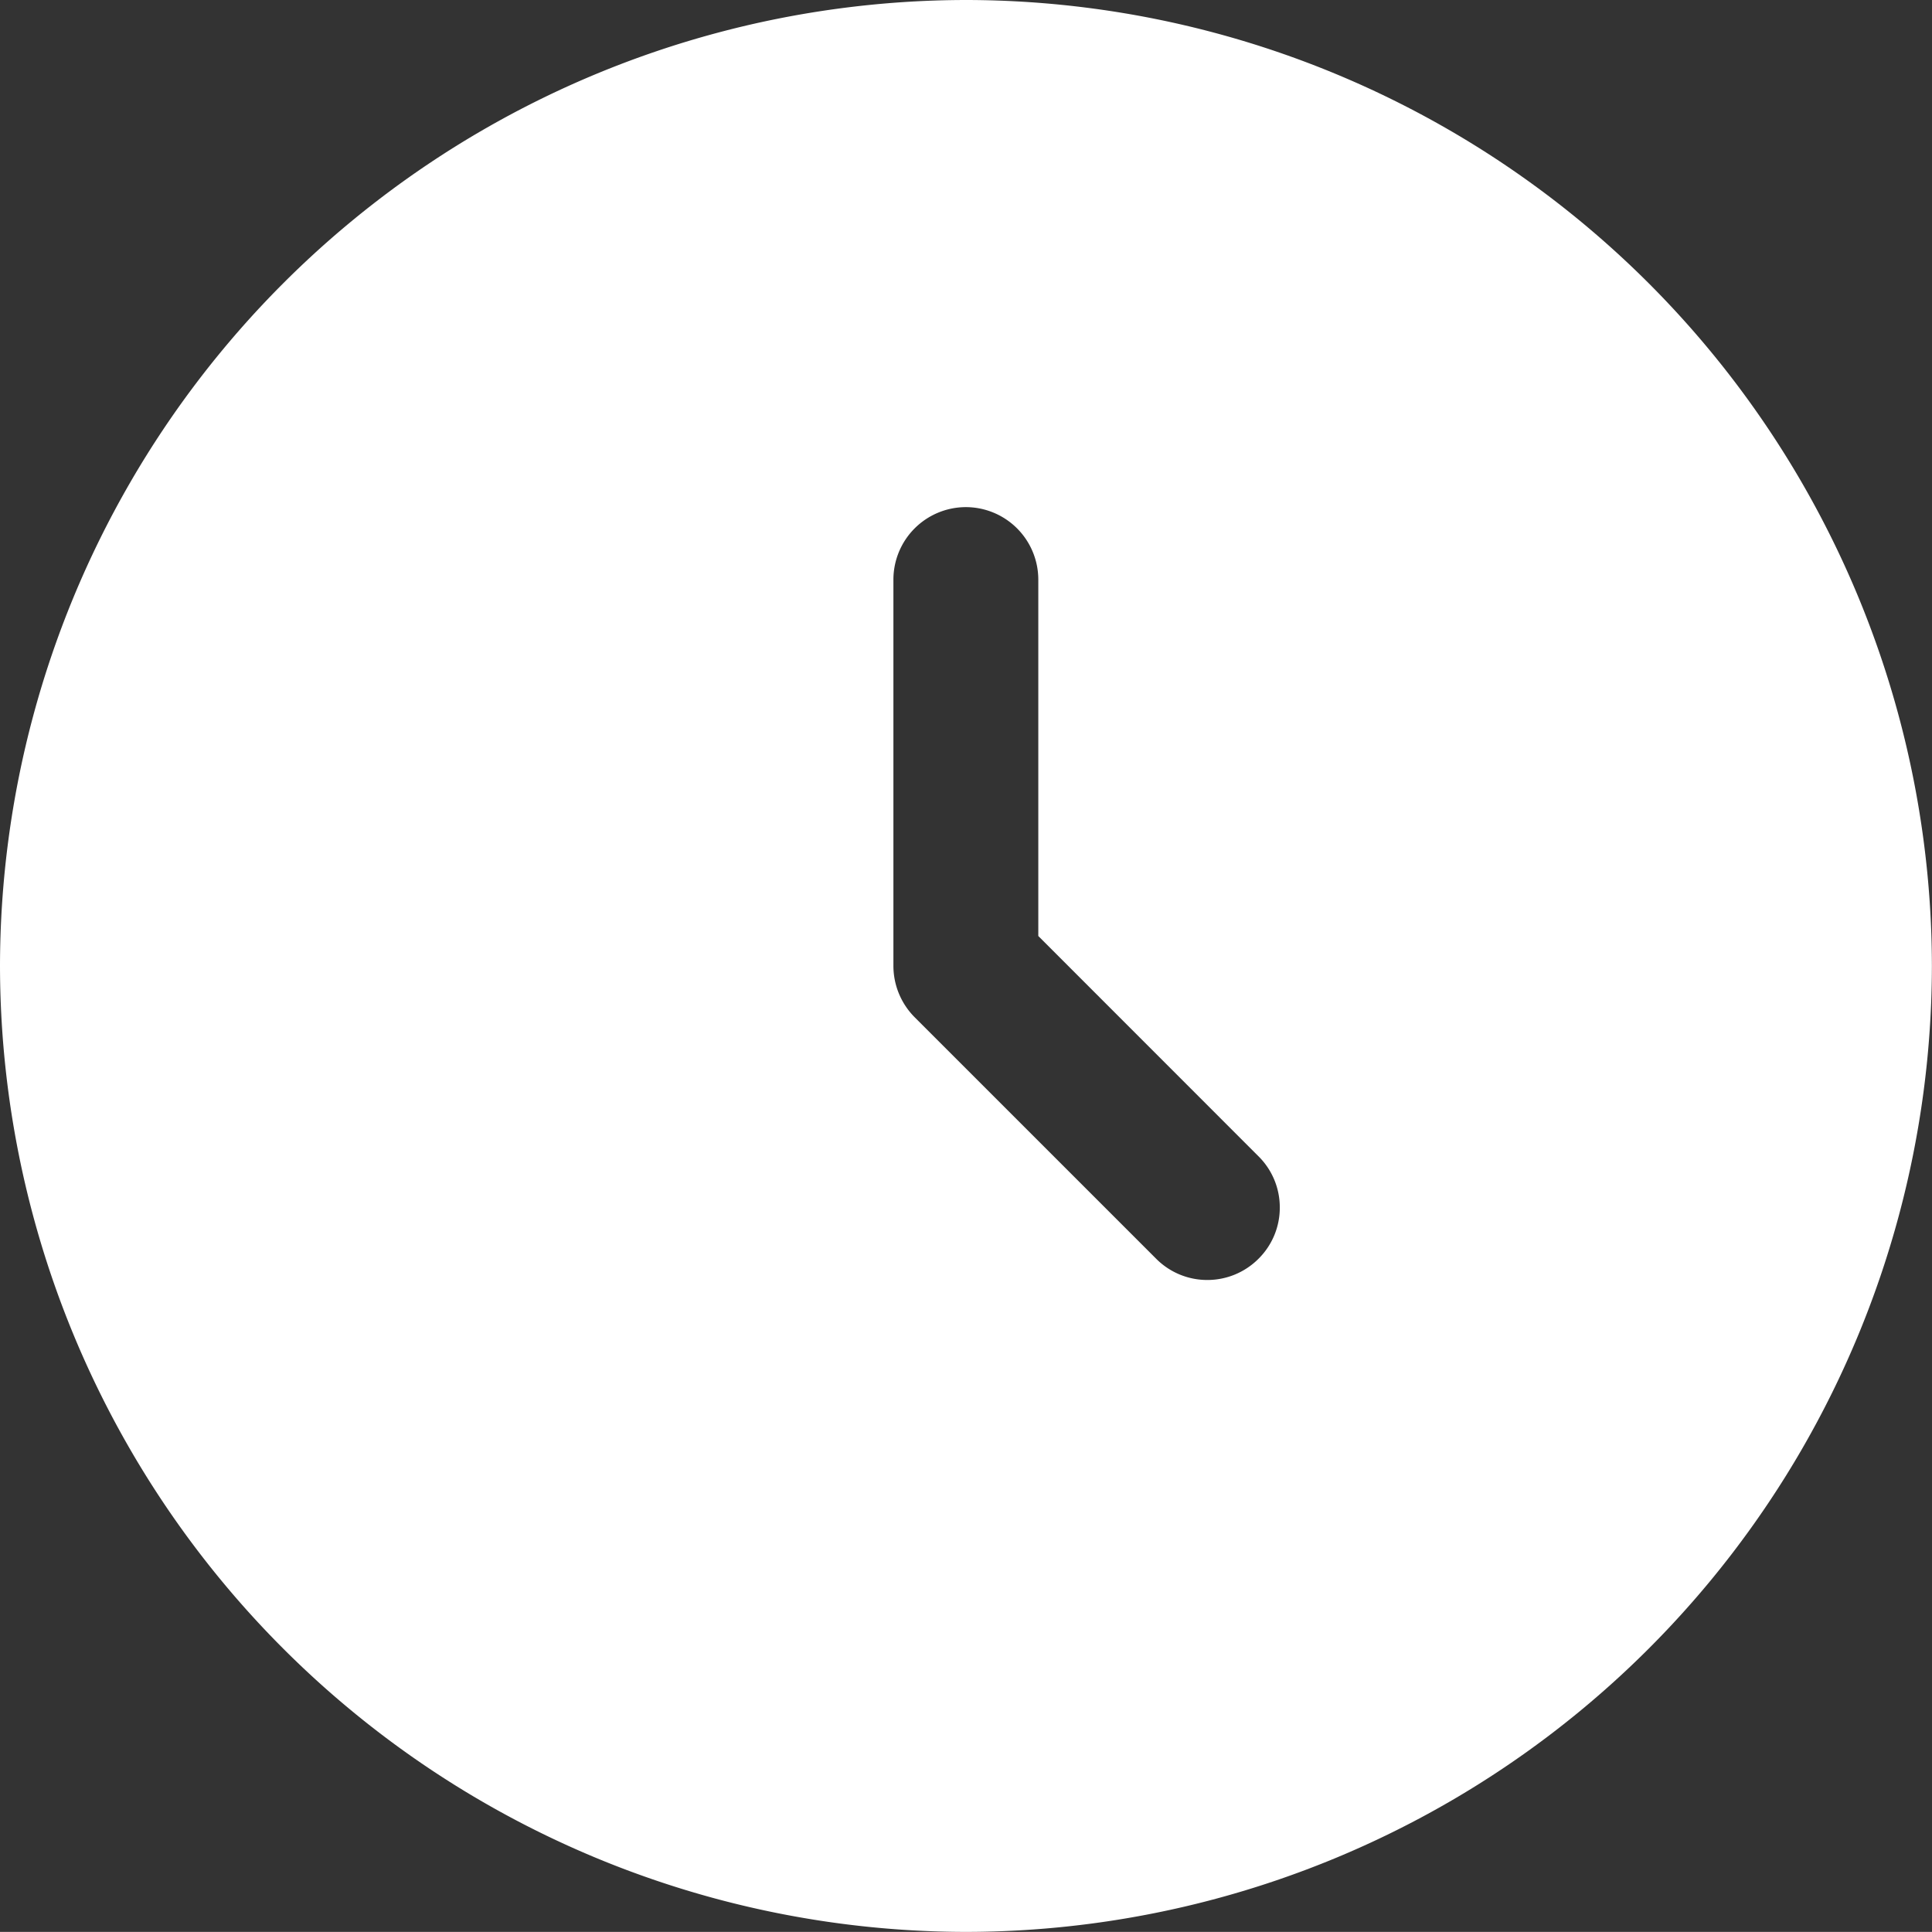<svg xmlns="http://www.w3.org/2000/svg" width="20.001" height="20" viewBox="0 0 20.001 20">
  <rect x="0" y="0" width="20.001" height="20" fill="#333333" stroke="none"/>
  <g id="clock-circle-svgrepo-com" transform="translate(-2 -2)">
    <path id="Subtraction_16" data-name="Subtraction 16" d="M1688-152a10.012,10.012,0,0,1-10-10,10.012,10.012,0,0,1,10-10,10.011,10.011,0,0,1,10,10A10.011,10.011,0,0,1,1688-152Zm0-14.75a.751.751,0,0,0-.751.751v4a.755.755,0,0,0,.22.53l2.5,2.5a.745.745,0,0,0,.53.22.747.747,0,0,0,.53-.22.743.743,0,0,0,.22-.53.743.743,0,0,0-.22-.53l-2.28-2.281V-166A.751.751,0,0,0,1688-166.75Z" transform="translate(-1676 174)" fill="#fff"/>
  </g>
</svg>
